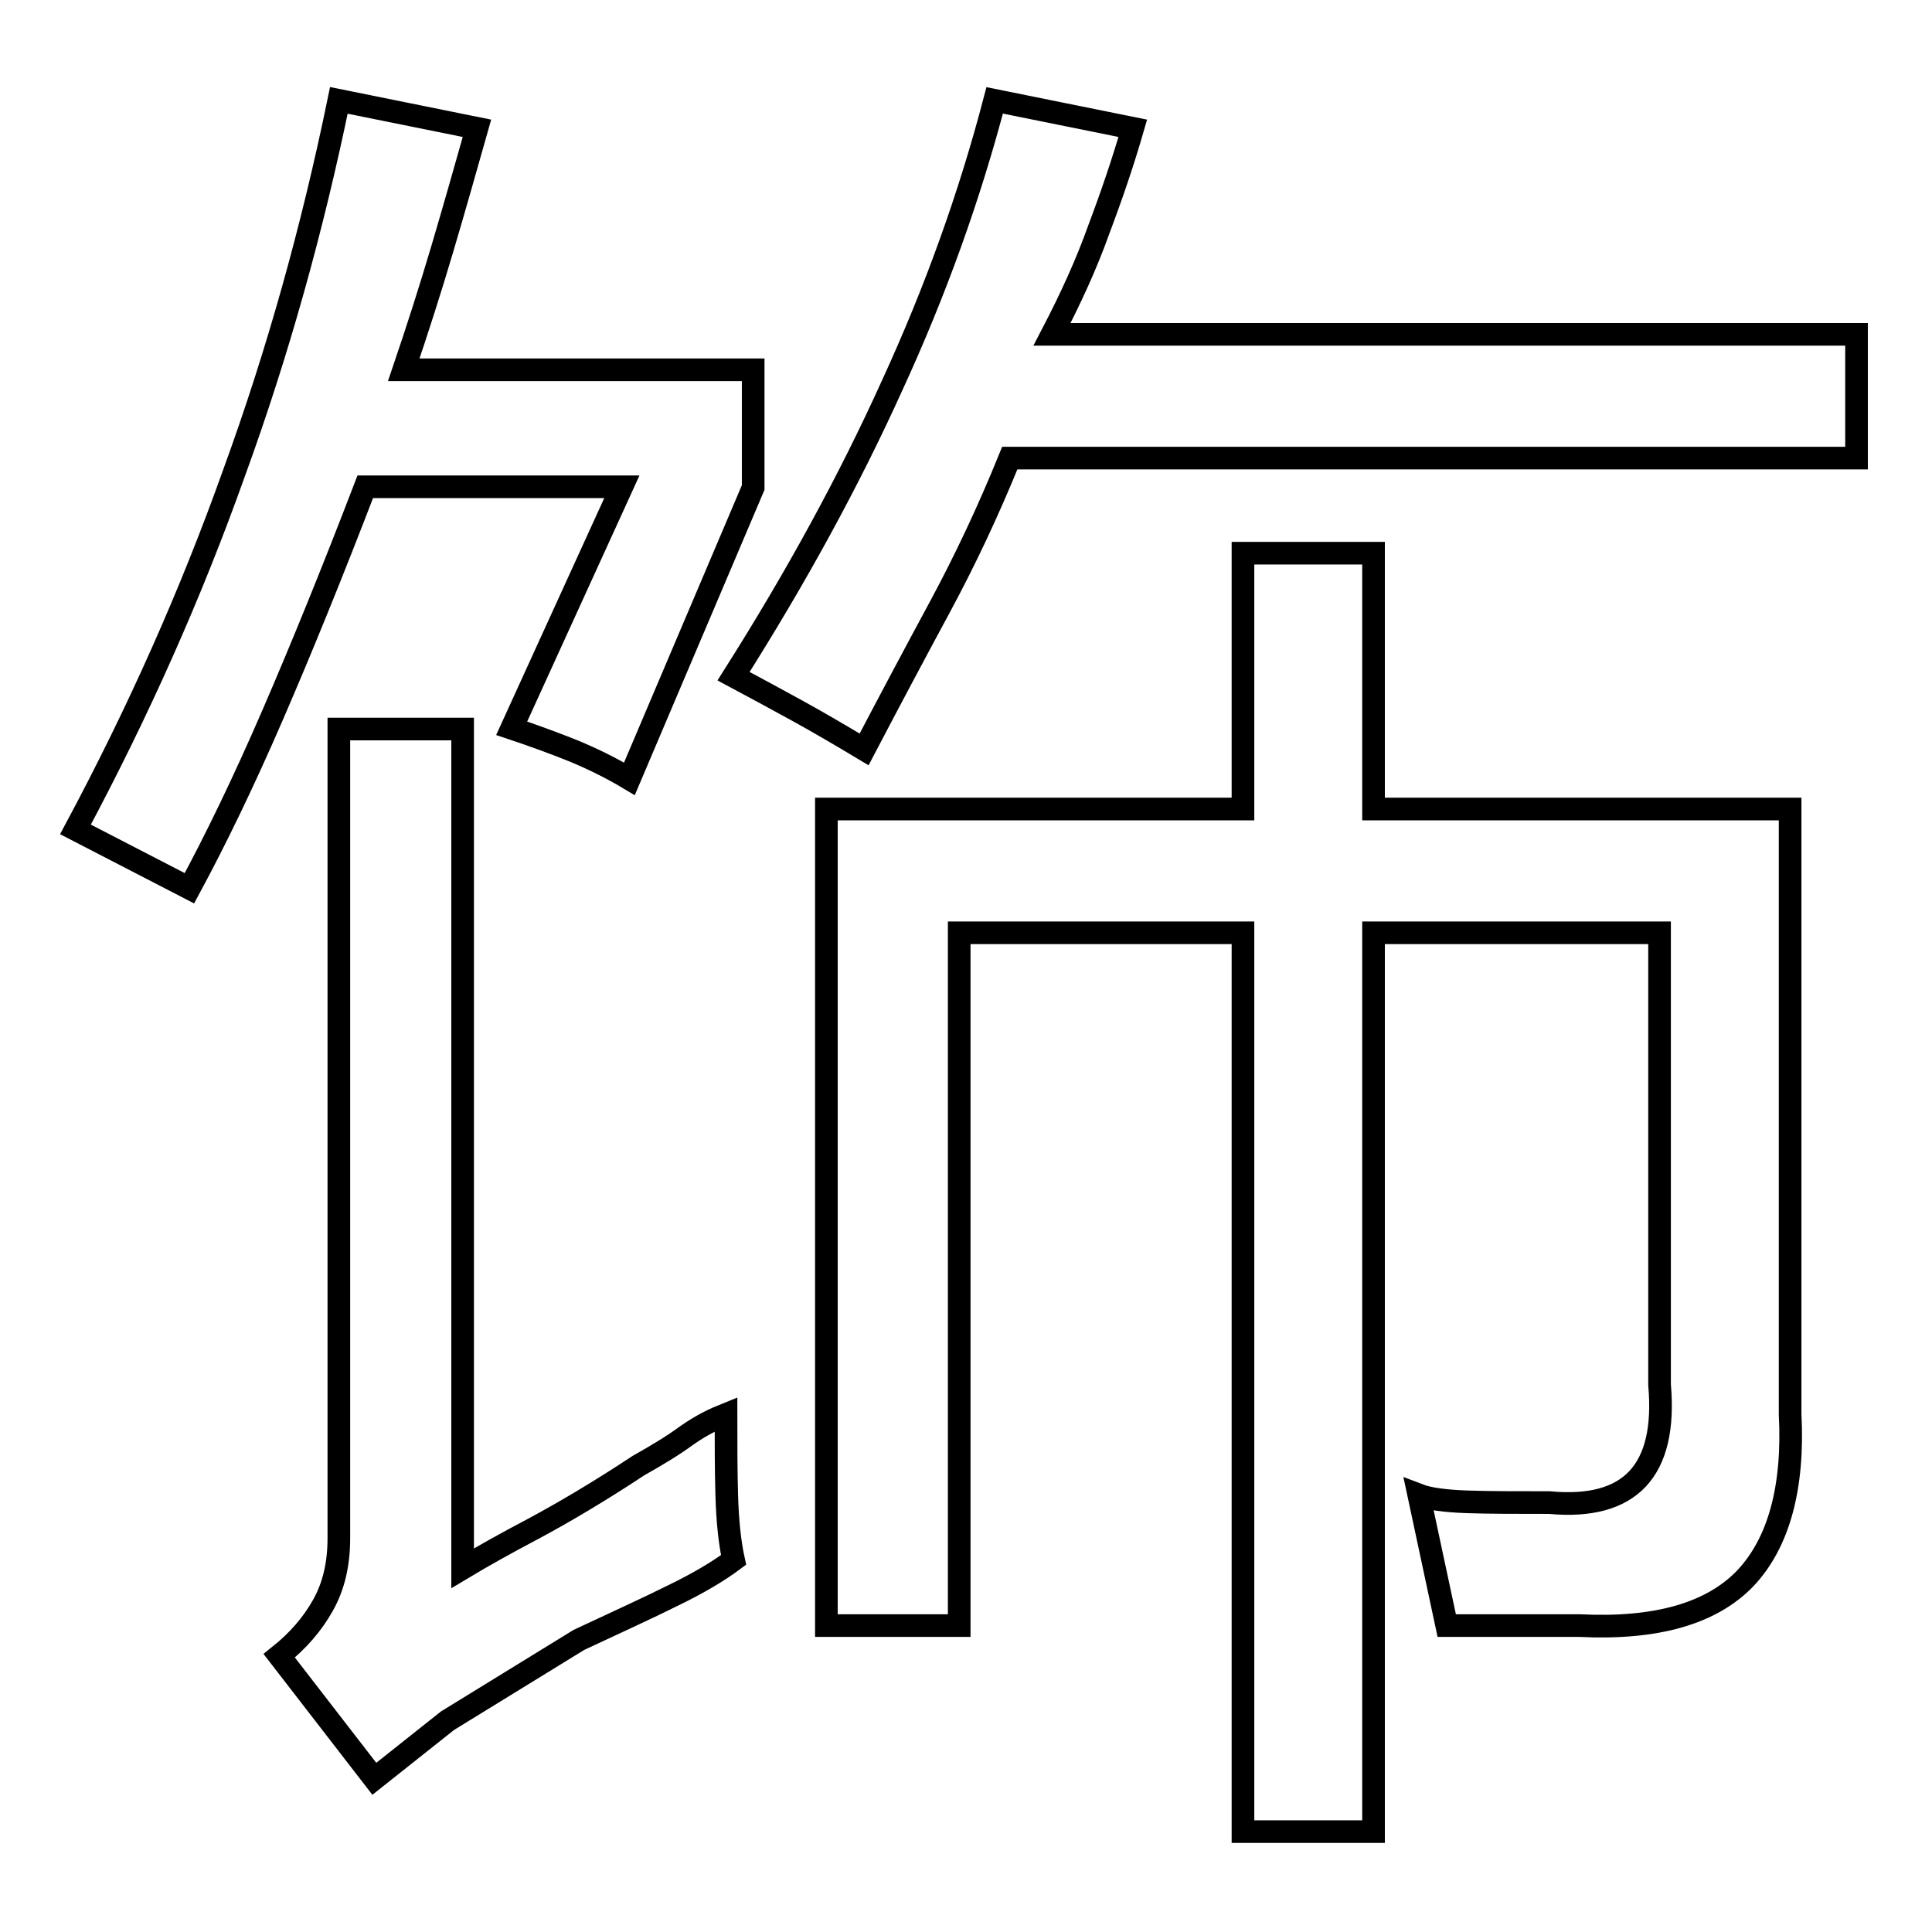 <?xml version="1.0" encoding="utf-8"?>
<!-- Svg Vector Icons : http://www.onlinewebfonts.com/icon -->
<!DOCTYPE svg PUBLIC "-//W3C//DTD SVG 1.1//EN" "http://www.w3.org/Graphics/SVG/1.1/DTD/svg11.dtd">
<svg version="1.1" xmlns="http://www.w3.org/2000/svg" xmlns:xlink="http://www.w3.org/1999/xlink" x="0px" y="0px" viewBox="0 0 256 256" enable-background="new 0 0 256 256" xml:space="preserve">
<g><g><path stroke-width="3" fill-opacity="0" stroke="#000000"  d="M127.1,215.4h-17.6V107.2h55.2V73.3h17.3v33.9h55.2v80.2c0.5,9.7-1.5,17-5.9,21.7c-4.5,4.7-11.8,6.8-22,6.3h-17.6l-3.7-17.3c1.3,0.5,3.5,0.8,6.4,0.9c3,0.1,6.6,0.1,10.9,0.1c10.7,1,15.6-4.2,14.6-15.6v-59.9h-37.9v119.1h-17.3V123.6h-37.6V215.4L127.1,215.4z M97.2,89.6c8.3-13.1,15.3-25.9,21-38.5c5.8-12.6,10.3-25.2,13.6-37.8l18.3,3.7c-1.3,4.5-2.8,8.9-4.5,13.4c-1.6,4.5-3.7,9.1-6.2,13.9H246v16.4H133.8c-2.8,6.9-5.9,13.5-9.3,19.8c-3.4,6.3-6.7,12.5-10,18.8c-3-1.8-5.9-3.5-8.8-5.1C102.8,92.6,100,91.1,97.2,89.6z M10,109.9c8.3-15.5,15.3-31.2,21-47.2c5.8-15.9,10.4-32.4,13.9-49.4L63.2,17c-1.5,5.3-3,10.6-4.6,16s-3.3,10.7-5.1,16h46.3v15.6l-16.4,38.6c-2.5-1.5-5-2.7-7.4-3.7c-2.5-1-5.2-2-8.2-3l14.6-32h-34c-4.3,11.2-8.4,21.3-12.3,30.3c-3.9,9-7.6,16.6-11,22.9L10,109.9z M96.2,187.4c0,3.8,0,7.4,0.1,10.8c0.1,3.4,0.4,6.2,0.9,8.5c-2,1.5-4.7,3.1-8,4.7c-3.4,1.7-7.6,3.6-12.5,5.9L59.3,228l-9.7,7.7L37,219.4c2.5-2,4.4-4.2,5.8-6.7c1.4-2.5,2.1-5.4,2.1-8.9V96.6h16.4v111.2c2.5-1.5,5.7-3.3,9.5-5.3c3.9-2.1,8.5-4.8,13.8-8.3c2.3-1.3,4.5-2.6,6.4-4C93,188.8,94.7,188,96.2,187.4z"/></g></g>
</svg>